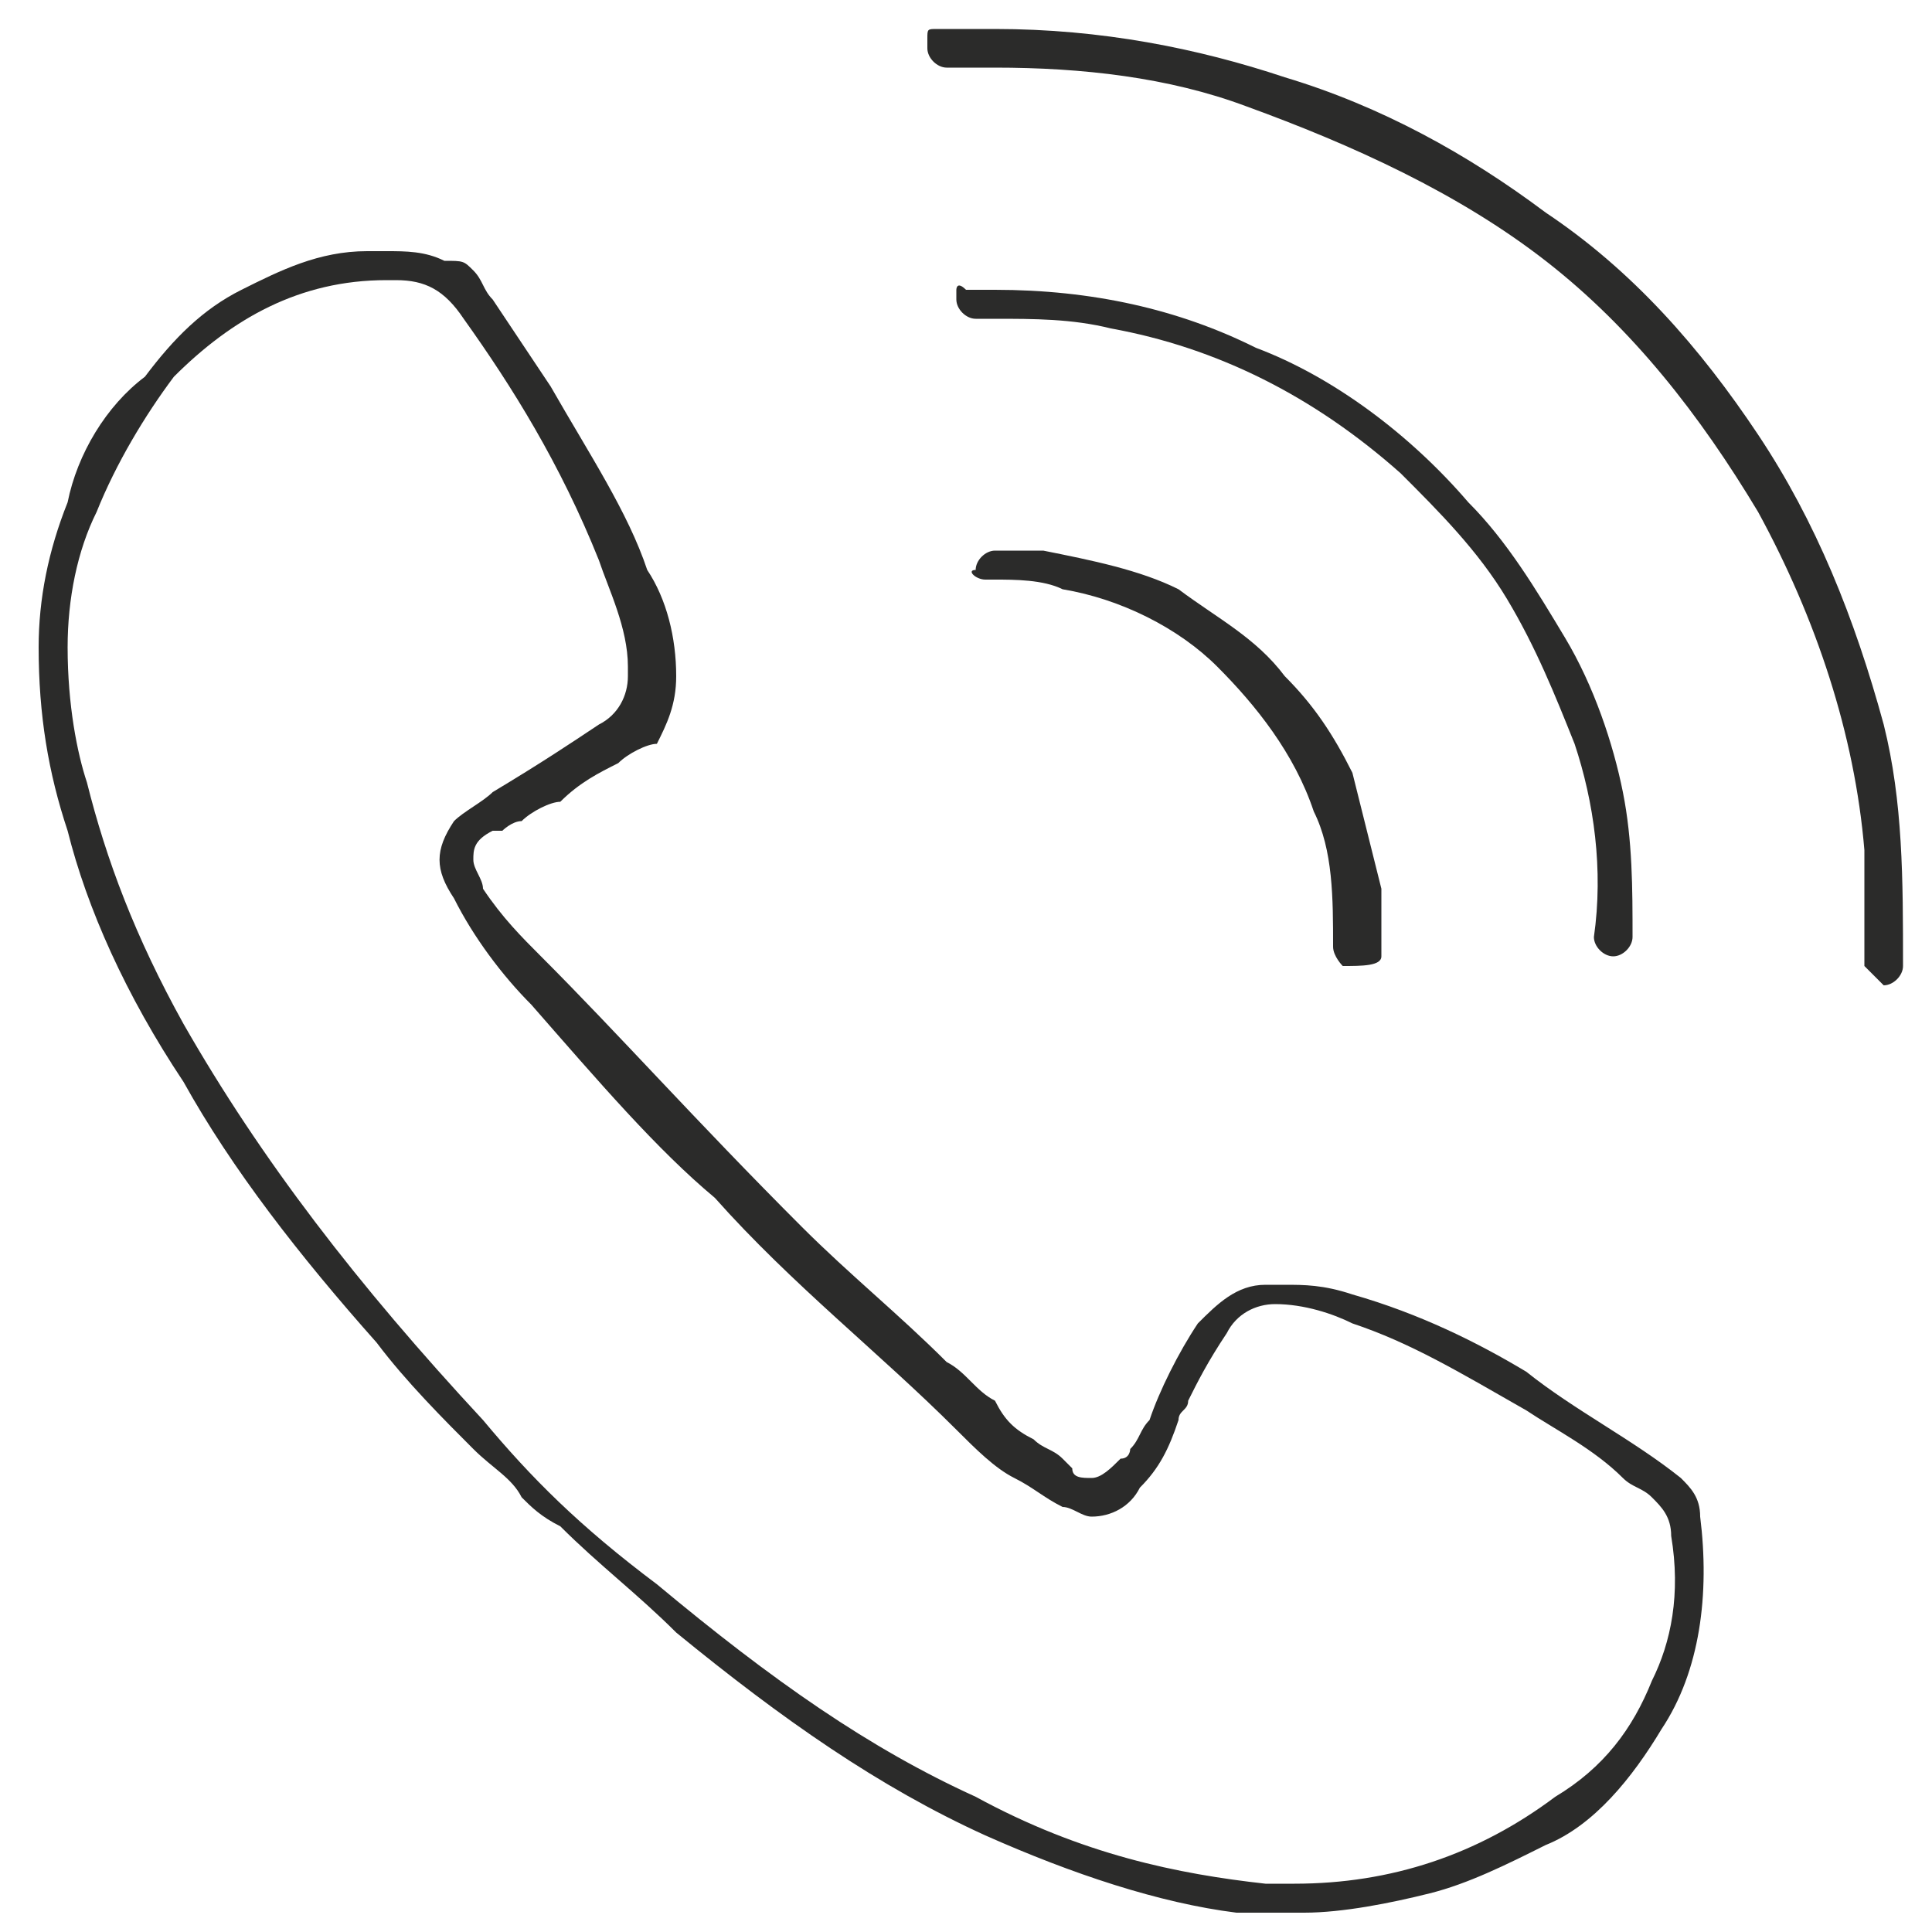 <?xml version="1.0" encoding="utf-8"?>
<!-- Generator: Adobe Illustrator 26.0.3, SVG Export Plug-In . SVG Version: 6.00 Build 0)  -->
<svg version="1.1" id="Calque_1" xmlns="http://www.w3.org/2000/svg" xmlns:xlink="http://www.w3.org/1999/xlink" x="0px" y="0px"
	 viewBox="0 0 20 20" style="enable-background:new 0 0 20 20;" xml:space="preserve">
<style type="text/css">
	.st0{fill:#2B2B2A;}
</style>
<g>
	<path class="st0" d="M17.2,17.9c0.4-0.6,0.5-1.4,0.4-2.2c0-0.2-0.1-0.3-0.2-0.4c-0.5-0.4-1.1-0.7-1.6-1.1c-0.5-0.3-1.1-0.6-1.8-0.8
		c-0.3-0.1-0.5-0.1-0.7-0.1c-0.1,0-0.1,0-0.2,0c-0.3,0-0.5,0.2-0.7,0.4c-0.2,0.3-0.4,0.7-0.5,1c-0.1,0.1-0.1,0.2-0.2,0.3
		c0,0,0,0.1-0.1,0.1c-0.1,0.1-0.2,0.2-0.3,0.2c-0.1,0-0.2,0-0.2-0.1c0,0-0.1-0.1-0.1-0.1c-0.1-0.1-0.2-0.1-0.3-0.2
		c-0.2-0.1-0.3-0.2-0.4-0.4c-0.2-0.1-0.3-0.3-0.5-0.4c-0.5-0.5-1-0.9-1.5-1.4c-1.1-1.1-1.9-2-2.7-2.8C5.4,9.7,5.2,9.5,5,9.2
		C5,9.1,4.9,9,4.9,8.9c0-0.1,0-0.2,0.2-0.3c0,0,0,0,0.1,0c0,0,0.1-0.1,0.2-0.1c0.1-0.1,0.3-0.2,0.4-0.2C6,8.1,6.2,8,6.4,7.9
		c0.1-0.1,0.3-0.2,0.4-0.2C6.9,7.5,7,7.3,7,7c0-0.4-0.1-0.8-0.3-1.1c-0.2-0.6-0.6-1.2-1-1.9C5.5,3.7,5.3,3.4,5.1,3.1
		C5,3,5,2.9,4.9,2.8C4.8,2.7,4.8,2.7,4.6,2.7C4.4,2.6,4.2,2.6,4,2.6c-0.1,0-0.1,0-0.2,0C3.3,2.6,2.9,2.8,2.5,3
		c-0.4,0.2-0.7,0.5-1,0.9C1.1,4.2,0.8,4.7,0.7,5.2c-0.2,0.5-0.3,1-0.3,1.5c0,0.7,0.1,1.3,0.3,1.9c0.2,0.8,0.6,1.7,1.2,2.6
		c0.5,0.9,1.2,1.8,2,2.7c0.3,0.4,0.7,0.8,1,1.1c0.2,0.2,0.4,0.3,0.5,0.5c0.1,0.1,0.2,0.2,0.4,0.3c0.4,0.4,0.8,0.7,1.2,1.1
		c1.1,0.9,2.1,1.6,3.2,2.1c0.9,0.4,1.8,0.7,2.6,0.8c0.2,0,0.4,0,0.7,0c0.4,0,0.9-0.1,1.3-0.2c0.4-0.1,0.8-0.3,1.2-0.5
		C16.5,18.9,16.9,18.4,17.2,17.9 M16.1,18.6c-0.8,0.6-1.7,0.9-2.7,0.9c-0.1,0-0.2,0-0.3,0c-0.9-0.1-1.9-0.3-3-0.9
		c-1.1-0.5-2.1-1.2-3.3-2.2c-0.8-0.6-1.3-1.1-1.8-1.7c-1.3-1.4-2.3-2.7-3.1-4.1c-0.5-0.9-0.8-1.7-1-2.5C0.8,7.8,0.7,7.3,0.7,6.7v0
		l0,0c0-0.5,0.1-1,0.3-1.4c0.2-0.5,0.5-1,0.8-1.4C2.4,3.3,3.1,2.9,4,2.9c0,0,0.1,0,0.1,0c0.3,0,0.5,0.1,0.7,0.4
		c0.5,0.7,1,1.5,1.4,2.5c0.1,0.3,0.3,0.7,0.3,1.1c0,0,0,0.1,0,0.1c0,0.2-0.1,0.4-0.3,0.5C5.9,7.7,5.6,7.9,5.1,8.2
		C5,8.3,4.8,8.4,4.7,8.5C4.5,8.8,4.5,9,4.7,9.3c0.2,0.4,0.5,0.8,0.8,1.1c0.7,0.8,1.3,1.5,1.9,2c0.8,0.9,1.7,1.6,2.5,2.4
		c0.2,0.2,0.4,0.4,0.6,0.5c0.2,0.1,0.3,0.2,0.5,0.3c0.1,0,0.2,0.1,0.3,0.1c0.2,0,0.4-0.1,0.5-0.3c0.2-0.2,0.3-0.4,0.4-0.7
		c0-0.1,0.1-0.1,0.1-0.2c0.1-0.2,0.2-0.4,0.4-0.7c0.1-0.2,0.3-0.3,0.5-0.3c0,0,0,0,0,0c0.3,0,0.6,0.1,0.8,0.2
		c0.6,0.2,1.1,0.5,1.8,0.9c0.3,0.2,0.7,0.4,1,0.7c0.1,0.1,0.2,0.1,0.3,0.2c0.1,0.1,0.2,0.2,0.2,0.4c0.1,0.6,0,1.1-0.2,1.5
		C16.9,17.9,16.6,18.3,16.1,18.6"/>
	<path class="st0" d="M14.3,9.9c0,0,0-0.1,0-0.2c0,0,0-0.1,0-0.1c0,0,0-0.1,0-0.1c0-0.1,0-0.2,0-0.3c-0.1-0.4-0.2-0.8-0.3-1.2
		c-0.2-0.4-0.4-0.7-0.7-1c-0.3-0.4-0.7-0.6-1.1-0.9c-0.4-0.2-0.9-0.3-1.4-0.4c-0.1,0-0.2,0-0.4,0c0,0-0.1,0-0.1,0
		c-0.1,0-0.2,0.1-0.2,0.2C10,5.9,10.1,6,10.2,6c0,0,0.1,0,0.1,0c0.2,0,0.5,0,0.7,0.1c0.6,0.1,1.2,0.4,1.6,0.8c0.4,0.4,0.8,0.9,1,1.5
		c0.2,0.4,0.2,0.9,0.2,1.4c0,0.1,0.1,0.2,0.1,0.2c0,0,0,0,0,0C14.1,10,14.3,10,14.3,9.9"/>
	<path class="st0" d="M16.2,6.6c-0.3-0.5-0.6-1-1-1.4c-0.6-0.7-1.4-1.3-2.2-1.6c-0.8-0.4-1.7-0.6-2.7-0.6c0,0-0.1,0-0.1,0
		c0,0-0.1,0-0.1,0c-0.1,0-0.1,0-0.1,0C9.9,2.9,9.9,3,9.9,3c0,0,0,0.1,0,0.1c0,0.1,0.1,0.2,0.2,0.2c0,0,0,0,0,0c0.1,0,0.2,0,0.2,0
		c0.4,0,0.8,0,1.2,0.1c1.1,0.2,2.1,0.7,3,1.5c0.4,0.4,0.8,0.8,1.1,1.3c0.3,0.5,0.5,1,0.7,1.5c0.2,0.6,0.3,1.3,0.2,2
		c0,0.1,0.1,0.2,0.2,0.2c0,0,0,0,0,0c0.1,0,0.2-0.1,0.2-0.2c0-0.5,0-1-0.1-1.5C16.7,7.7,16.5,7.1,16.2,6.6"/>
	<path class="st0" d="M19.5,10.2c0.1,0,0.2-0.1,0.2-0.2c0-0.9,0-1.7-0.2-2.5c-0.3-1.1-0.7-2.1-1.3-3c-0.6-0.9-1.3-1.7-2.2-2.3
		c-0.8-0.6-1.7-1.1-2.7-1.4c-0.9-0.3-1.9-0.5-3-0.5c-0.1,0-0.1,0-0.2,0c-0.1,0-0.1,0-0.2,0c-0.1,0-0.2,0-0.2,0c-0.1,0-0.1,0-0.1,0.1
		c0,0,0,0.1,0,0.1c0,0.1,0.1,0.2,0.2,0.2c0,0,0,0,0,0c0.2,0,0.3,0,0.5,0c0.9,0,1.8,0.1,2.6,0.4c1.1,0.4,2.2,0.9,3.1,1.6
		c0.9,0.7,1.6,1.6,2.2,2.6c0.6,1.1,1,2.3,1.1,3.5c0,0.3,0,0.7,0,1c0,0.1,0,0.1,0,0.2C19.3,10,19.4,10.1,19.5,10.2
		C19.5,10.2,19.5,10.2,19.5,10.2"/>
</g>
</svg>
